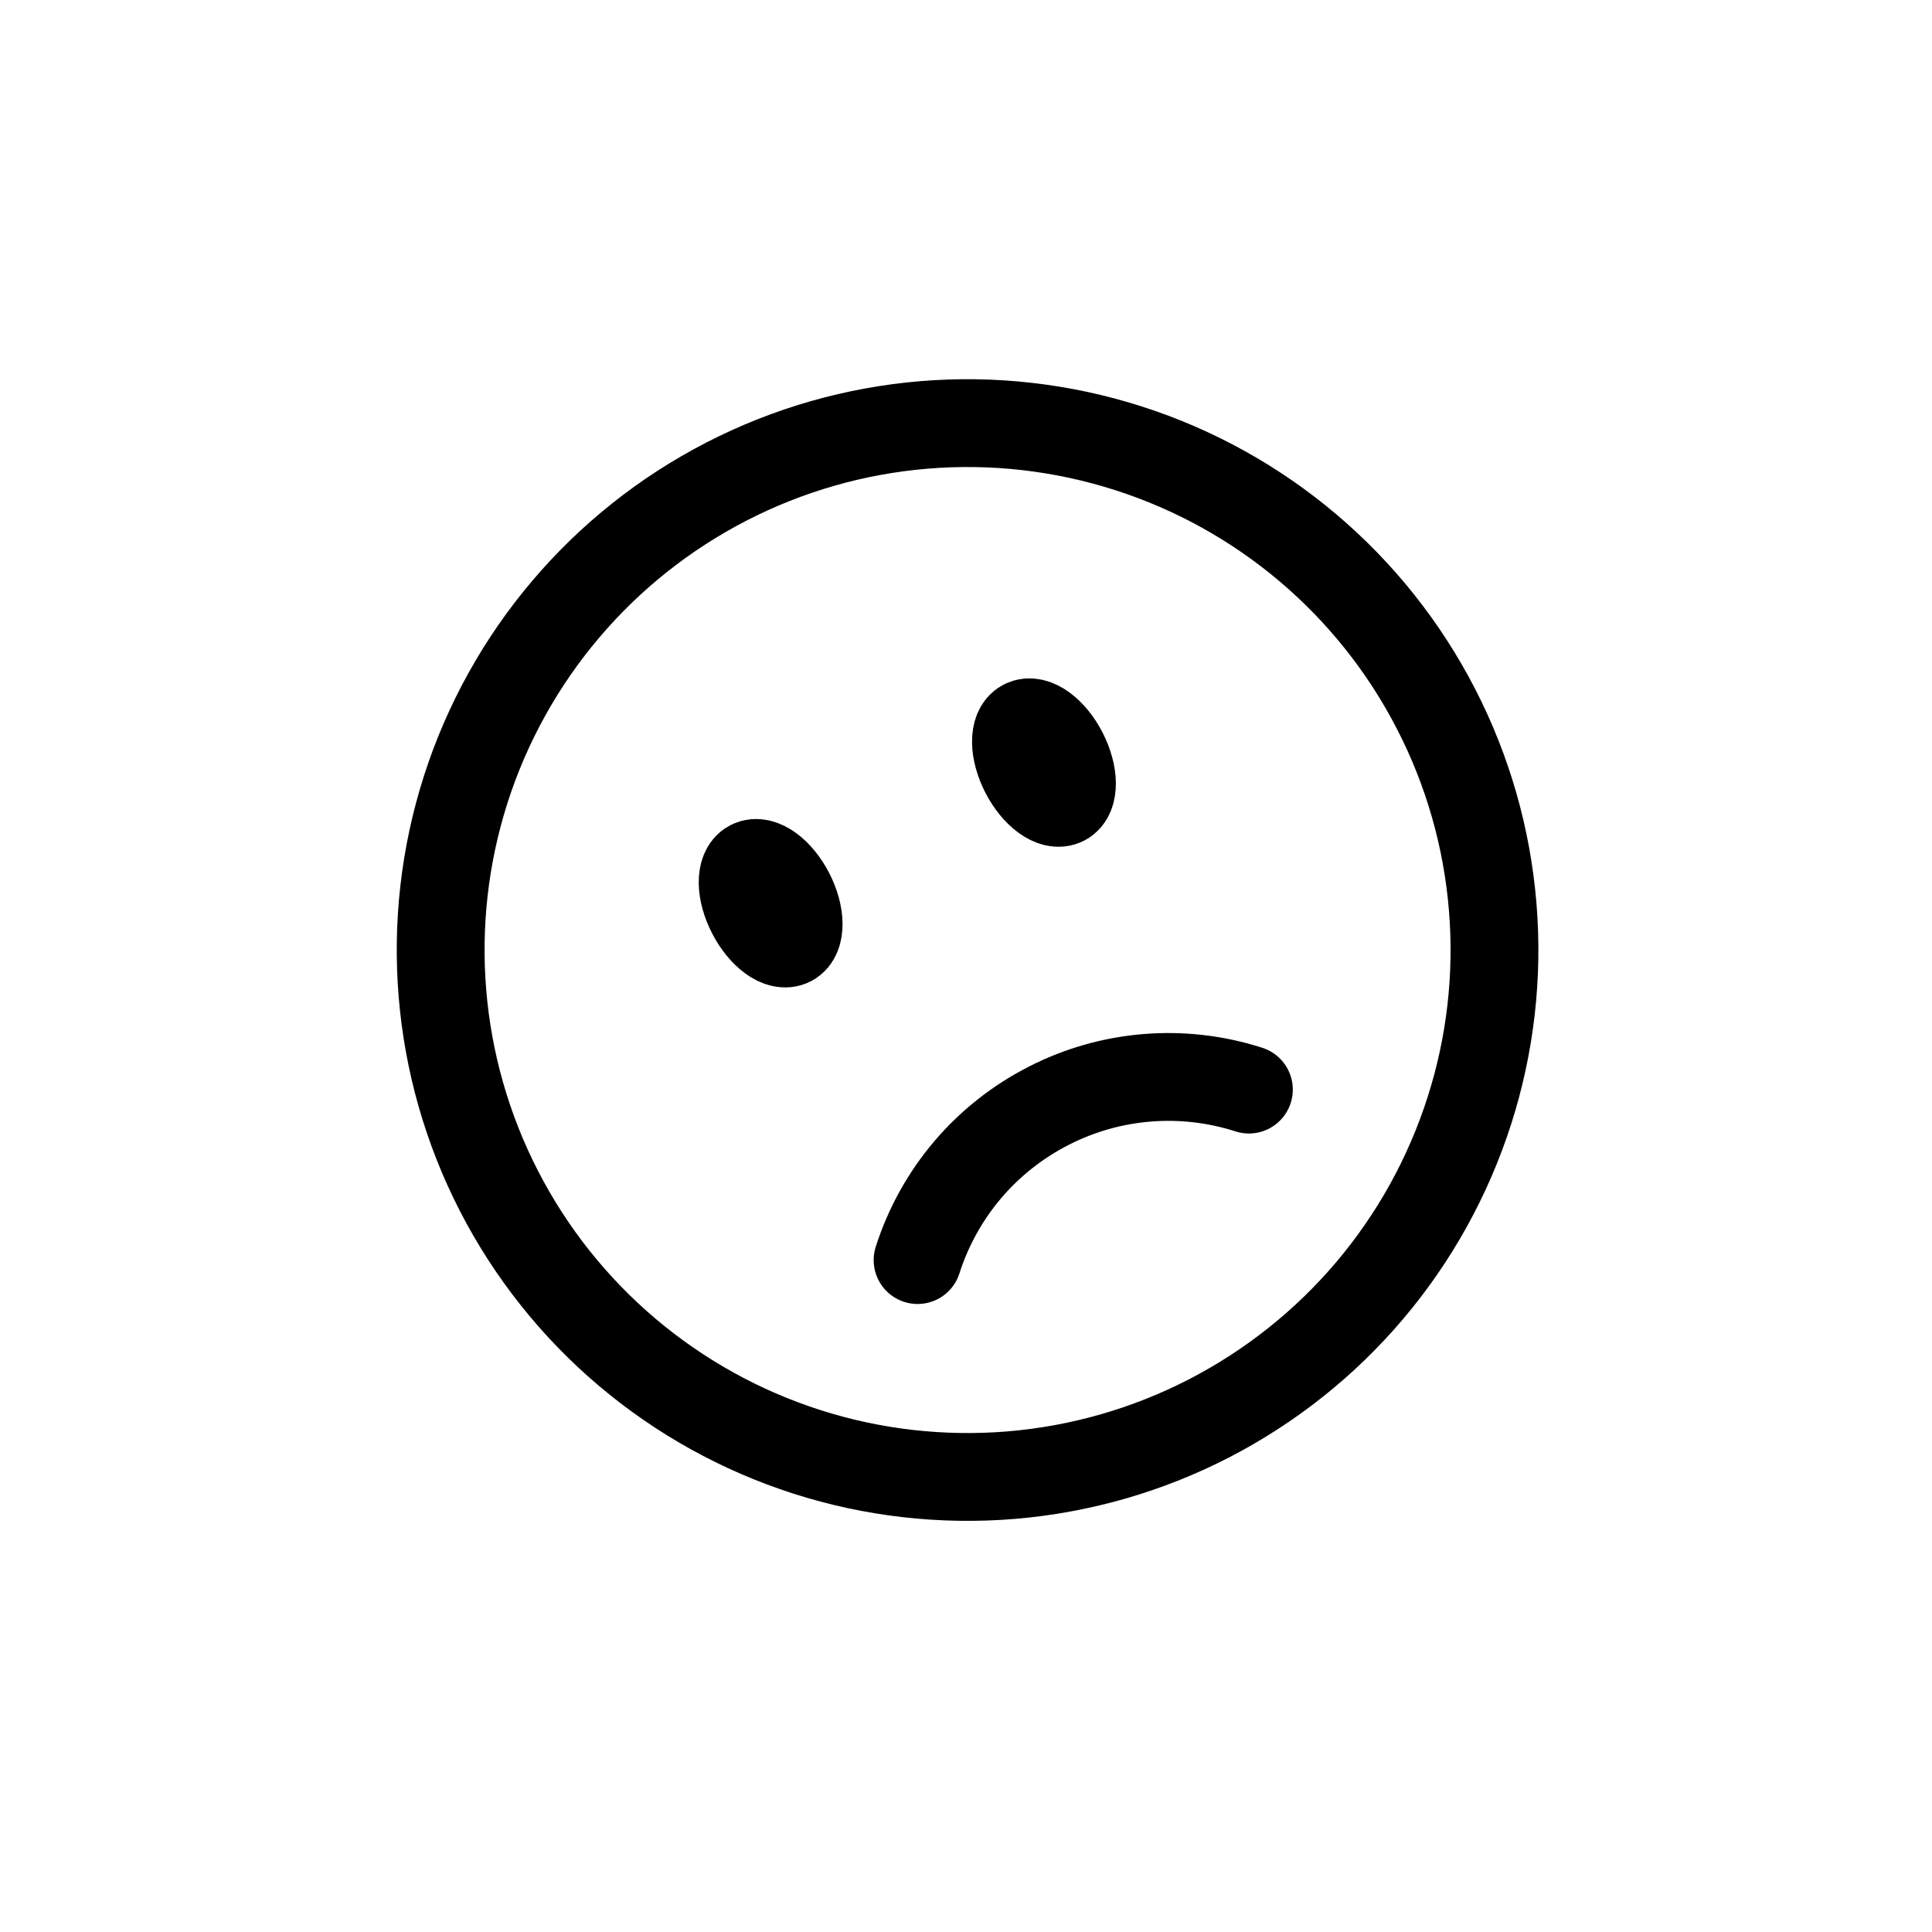 <svg width="33" height="33" viewBox="0 0 33 33" fill="none" xmlns="http://www.w3.org/2000/svg">
<g clip-path="url(#clip0_2972_5784)">
<path d="M21.332 18.611C20.201 18.247 18.971 18.346 17.914 18.887C17.384 19.157 16.914 19.528 16.529 19.98C16.145 20.433 15.854 20.957 15.673 21.523M24.529 12.11C25.07 13.16 25.399 14.308 25.496 15.485C25.594 16.663 25.458 17.849 25.097 18.974C24.736 20.1 24.158 21.143 23.394 22.045C22.63 22.947 21.695 23.689 20.645 24.23C19.594 24.771 18.447 25.099 17.269 25.197C16.091 25.294 14.905 25.159 13.78 24.798C12.654 24.437 11.611 23.858 10.709 23.094C9.807 22.33 9.065 21.396 8.524 20.345C7.432 18.223 7.228 15.753 7.956 13.48C8.685 11.207 10.287 9.317 12.409 8.225C14.531 7.132 17.001 6.928 19.274 7.657C21.547 8.385 23.437 9.987 24.529 12.11ZM13.497 15.256C13.686 15.624 13.69 16 13.506 16.095C13.322 16.189 13.019 15.967 12.83 15.599C12.64 15.231 12.636 14.855 12.82 14.761C13.004 14.666 13.307 14.888 13.497 15.256ZM13.163 15.428L13.17 15.424L13.177 15.437L13.17 15.441L13.163 15.428ZM18.165 12.854C18.354 13.222 18.359 13.598 18.175 13.692C17.991 13.787 17.687 13.565 17.498 13.197C17.309 12.829 17.304 12.453 17.488 12.359C17.672 12.264 17.976 12.486 18.165 12.854ZM17.831 13.026L17.839 13.022L17.845 13.035L17.838 13.039L17.831 13.026Z" stroke="black" stroke-width="1.5" stroke-linecap="round" stroke-linejoin="round"/>
</g>
<defs>
<clipPath id="clip0_2972_5784">
<rect width="24" height="24" fill="white" transform="translate(0.366 11.047) rotate(-27.228)"/>
</clipPath>
</defs>
</svg>
